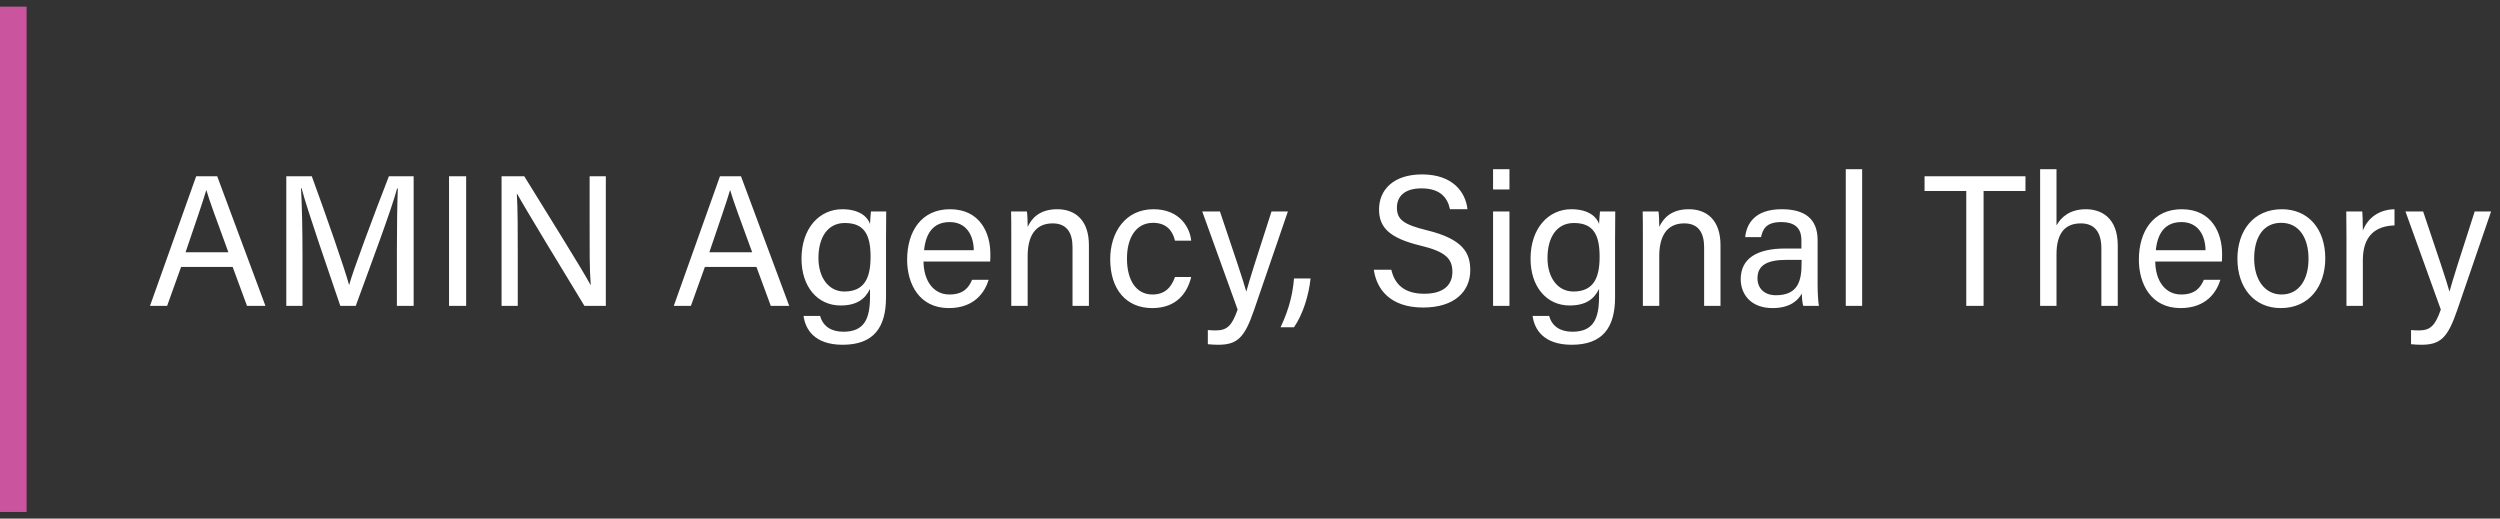 <svg width="188" height="39" viewBox="0 0 188 39" fill="none" xmlns="http://www.w3.org/2000/svg">
<rect x="0" y="0" width="188" height="39" fill="#333333" stroke="none"/>
<line x1="1" y1="0.5" x2="1" y2="38.5" stroke="#CB549F" stroke-width="2"/>
<path d="M17.496 20.074L18.574 23H19.96L16.334 13.256H14.752L11.28 23H12.568L13.618 20.074H17.496ZM13.954 18.968C14.696 16.784 15.27 15.132 15.508 14.306H15.522C15.732 15.048 16.236 16.406 17.174 18.968H13.954ZM29.846 23H31.106V13.256H29.244C28.096 16.21 26.5 20.48 26.262 21.418H26.248C25.912 20.186 24.554 16.28 23.448 13.256H21.53V23H22.748V19.122C22.748 17.442 22.706 15.286 22.636 14.152H22.678C23.112 15.818 24.75 20.508 25.59 23H26.752C27.872 19.934 29.44 15.762 29.86 14.18H29.916C29.874 15.202 29.846 17.036 29.846 18.856V23ZM33.767 13.256V23H35.054V13.256H33.767ZM38.936 23V19.108C38.936 17.344 38.936 15.692 38.866 14.586H38.894C39.496 15.678 42.66 20.886 43.948 23H45.558V13.256H44.34V17.064C44.34 18.646 44.326 20.186 44.424 21.432H44.41C43.864 20.382 40.826 15.538 39.426 13.256H37.718V23H38.936ZM56.885 20.074L57.963 23H59.349L55.723 13.256H54.141L50.669 23H51.957L53.007 20.074H56.885ZM53.343 18.968C54.085 16.784 54.659 15.132 54.897 14.306H54.911C55.121 15.048 55.625 16.406 56.563 18.968H53.343ZM66.629 17.946C66.629 17.274 66.643 16.308 66.643 15.902H65.495C65.481 16.042 65.439 16.518 65.425 16.84C65.271 16.364 64.697 15.734 63.339 15.734C61.631 15.734 60.273 17.148 60.273 19.458C60.273 21.544 61.463 22.972 63.213 22.972C64.403 22.972 65.047 22.51 65.425 21.726V22.3C65.425 23.924 65.033 24.946 63.423 24.946C62.513 24.946 61.883 24.54 61.673 23.756H60.427C60.553 24.722 61.211 25.926 63.367 25.926C65.691 25.926 66.629 24.638 66.629 22.356V17.946ZM61.547 19.402C61.547 17.876 62.219 16.77 63.535 16.77C65.047 16.77 65.467 17.722 65.467 19.318C65.467 20.886 65.019 21.922 63.493 21.922C62.331 21.922 61.547 20.9 61.547 19.402ZM74.46 19.668C74.474 19.486 74.474 19.304 74.474 19.08C74.474 17.568 73.732 15.734 71.436 15.734C69.28 15.734 68.216 17.414 68.216 19.528C68.216 21.348 69.126 23.168 71.352 23.168C73.298 23.168 74.068 21.95 74.348 21.04H73.102C72.878 21.558 72.514 22.146 71.394 22.146C70.19 22.146 69.462 21.11 69.448 19.668H74.46ZM69.49 18.814C69.616 17.568 70.162 16.7 71.422 16.7C72.626 16.7 73.214 17.638 73.228 18.814H69.49ZM76.048 23H77.28V19.248C77.28 17.82 77.812 16.798 79.156 16.798C80.234 16.798 80.654 17.512 80.654 18.59V23H81.886V18.436C81.886 16.546 80.85 15.734 79.506 15.734C78.134 15.734 77.56 16.462 77.28 17.064C77.28 16.854 77.266 16.112 77.224 15.902H76.034C76.048 16.448 76.048 17.078 76.048 17.694V23ZM88.36 20.83C88.066 21.67 87.548 22.146 86.666 22.146C85.434 22.146 84.748 21.068 84.748 19.444C84.748 17.834 85.462 16.756 86.708 16.756C87.744 16.756 88.192 17.386 88.36 18.1H89.578C89.494 17.19 88.78 15.734 86.736 15.734C84.622 15.734 83.488 17.484 83.488 19.486C83.488 21.768 84.692 23.168 86.652 23.168C88.458 23.168 89.284 22.048 89.578 20.83H88.36ZM90.409 15.902L93.07 23.28C92.65 24.456 92.314 24.848 91.418 24.848C91.222 24.848 91.011 24.834 90.829 24.82V25.884C91.109 25.912 91.376 25.926 91.6 25.926C93.041 25.926 93.588 25.408 94.302 23.322L96.85 15.902H95.618C94.456 19.472 93.951 21.096 93.728 21.908H93.713C93.517 21.18 92.888 19.304 91.74 15.902H90.409ZM97.308 24.61C97.98 23.644 98.428 22.188 98.554 20.942H97.308C97.238 21.824 97.042 23.042 96.3 24.61H97.308ZM103.312 20.284C103.522 21.782 104.572 23.126 107.022 23.126C109.402 23.126 110.564 21.894 110.564 20.326C110.564 19.066 110.074 17.988 107.302 17.316C105.594 16.896 105.048 16.532 105.048 15.622C105.048 14.698 105.706 14.166 106.896 14.166C108.324 14.166 108.856 14.88 109.038 15.734H110.354C110.214 14.46 109.262 13.116 106.938 13.116C104.768 13.116 103.704 14.292 103.704 15.748C103.704 17.12 104.502 17.904 106.798 18.464C108.744 18.926 109.22 19.472 109.22 20.452C109.22 21.376 108.618 22.09 107.106 22.09C105.692 22.09 104.894 21.46 104.628 20.284H103.312ZM112.279 23H113.511V15.902H112.279V23ZM113.511 14.25V12.724H112.279V14.25H113.511ZM121.453 17.946C121.453 17.274 121.467 16.308 121.467 15.902H120.319C120.305 16.042 120.263 16.518 120.249 16.84C120.095 16.364 119.521 15.734 118.163 15.734C116.455 15.734 115.097 17.148 115.097 19.458C115.097 21.544 116.287 22.972 118.037 22.972C119.227 22.972 119.871 22.51 120.249 21.726V22.3C120.249 23.924 119.857 24.946 118.247 24.946C117.337 24.946 116.707 24.54 116.497 23.756H115.251C115.377 24.722 116.035 25.926 118.191 25.926C120.515 25.926 121.453 24.638 121.453 22.356V17.946ZM116.371 19.402C116.371 17.876 117.043 16.77 118.359 16.77C119.871 16.77 120.291 17.722 120.291 19.318C120.291 20.886 119.843 21.922 118.317 21.922C117.155 21.922 116.371 20.9 116.371 19.402ZM123.544 23H124.776V19.248C124.776 17.82 125.308 16.798 126.652 16.798C127.73 16.798 128.15 17.512 128.15 18.59V23H129.382V18.436C129.382 16.546 128.346 15.734 127.002 15.734C125.63 15.734 125.056 16.462 124.776 17.064C124.776 16.854 124.762 16.112 124.72 15.902H123.53C123.544 16.448 123.544 17.078 123.544 17.694V23ZM136.684 18.058C136.684 16.448 135.718 15.734 133.982 15.734C131.938 15.734 131.336 16.854 131.238 17.834H132.428C132.554 17.288 132.764 16.7 133.94 16.7C135.27 16.7 135.466 17.456 135.466 18.086V18.688H134.262C132.148 18.688 130.902 19.416 130.902 20.998C130.902 22.076 131.616 23.168 133.296 23.168C134.668 23.168 135.242 22.538 135.494 22.076C135.508 22.51 135.55 22.846 135.606 23H136.782C136.74 22.79 136.684 22.104 136.684 21.446V18.058ZM135.48 19.766C135.48 21.054 135.256 22.202 133.548 22.202C132.666 22.202 132.162 21.67 132.162 20.928C132.162 19.934 132.918 19.542 134.332 19.542H135.48V19.766ZM140.034 23V12.724H138.802V23H140.034ZM147.863 23H149.165V14.362H152.315V13.256H144.727V14.362H147.863V23ZM153.417 12.724V23H154.649V19.122C154.649 17.638 155.209 16.798 156.483 16.798C157.519 16.798 158.023 17.47 158.023 18.674V23H159.255V18.464C159.255 16.35 157.995 15.734 156.861 15.734C155.657 15.734 154.999 16.322 154.649 16.952V12.724H153.417ZM167.087 19.668C167.101 19.486 167.101 19.304 167.101 19.08C167.101 17.568 166.359 15.734 164.063 15.734C161.907 15.734 160.843 17.414 160.843 19.528C160.843 21.348 161.753 23.168 163.979 23.168C165.925 23.168 166.695 21.95 166.975 21.04H165.729C165.505 21.558 165.141 22.146 164.021 22.146C162.817 22.146 162.089 21.11 162.075 19.668H167.087ZM162.117 18.814C162.243 17.568 162.789 16.7 164.049 16.7C165.253 16.7 165.841 17.638 165.855 18.814H162.117ZM171.599 15.734C169.457 15.734 168.253 17.358 168.253 19.458C168.253 21.6 169.485 23.168 171.515 23.168C173.685 23.168 174.861 21.488 174.861 19.43C174.861 17.204 173.573 15.734 171.599 15.734ZM171.543 16.756C172.873 16.756 173.601 17.862 173.601 19.458C173.601 21.068 172.859 22.146 171.571 22.146C170.297 22.146 169.513 21.012 169.513 19.444C169.513 17.834 170.213 16.756 171.543 16.756ZM176.454 23H177.686V19.556C177.686 17.764 178.61 16.994 180.066 16.952V15.734C178.89 15.762 178.05 16.392 177.686 17.344C177.686 16.658 177.658 16.098 177.644 15.902H176.44C176.44 16.28 176.454 16.84 176.454 17.834V23ZM180.89 15.902L183.55 23.28C183.13 24.456 182.794 24.848 181.898 24.848C181.702 24.848 181.492 24.834 181.31 24.82V25.884C181.59 25.912 181.856 25.926 182.08 25.926C183.522 25.926 184.068 25.408 184.782 23.322L187.33 15.902H186.098C184.936 19.472 184.432 21.096 184.208 21.908H184.194C183.998 21.18 183.368 19.304 182.22 15.902H180.89Z" fill="white"/>
</svg>

